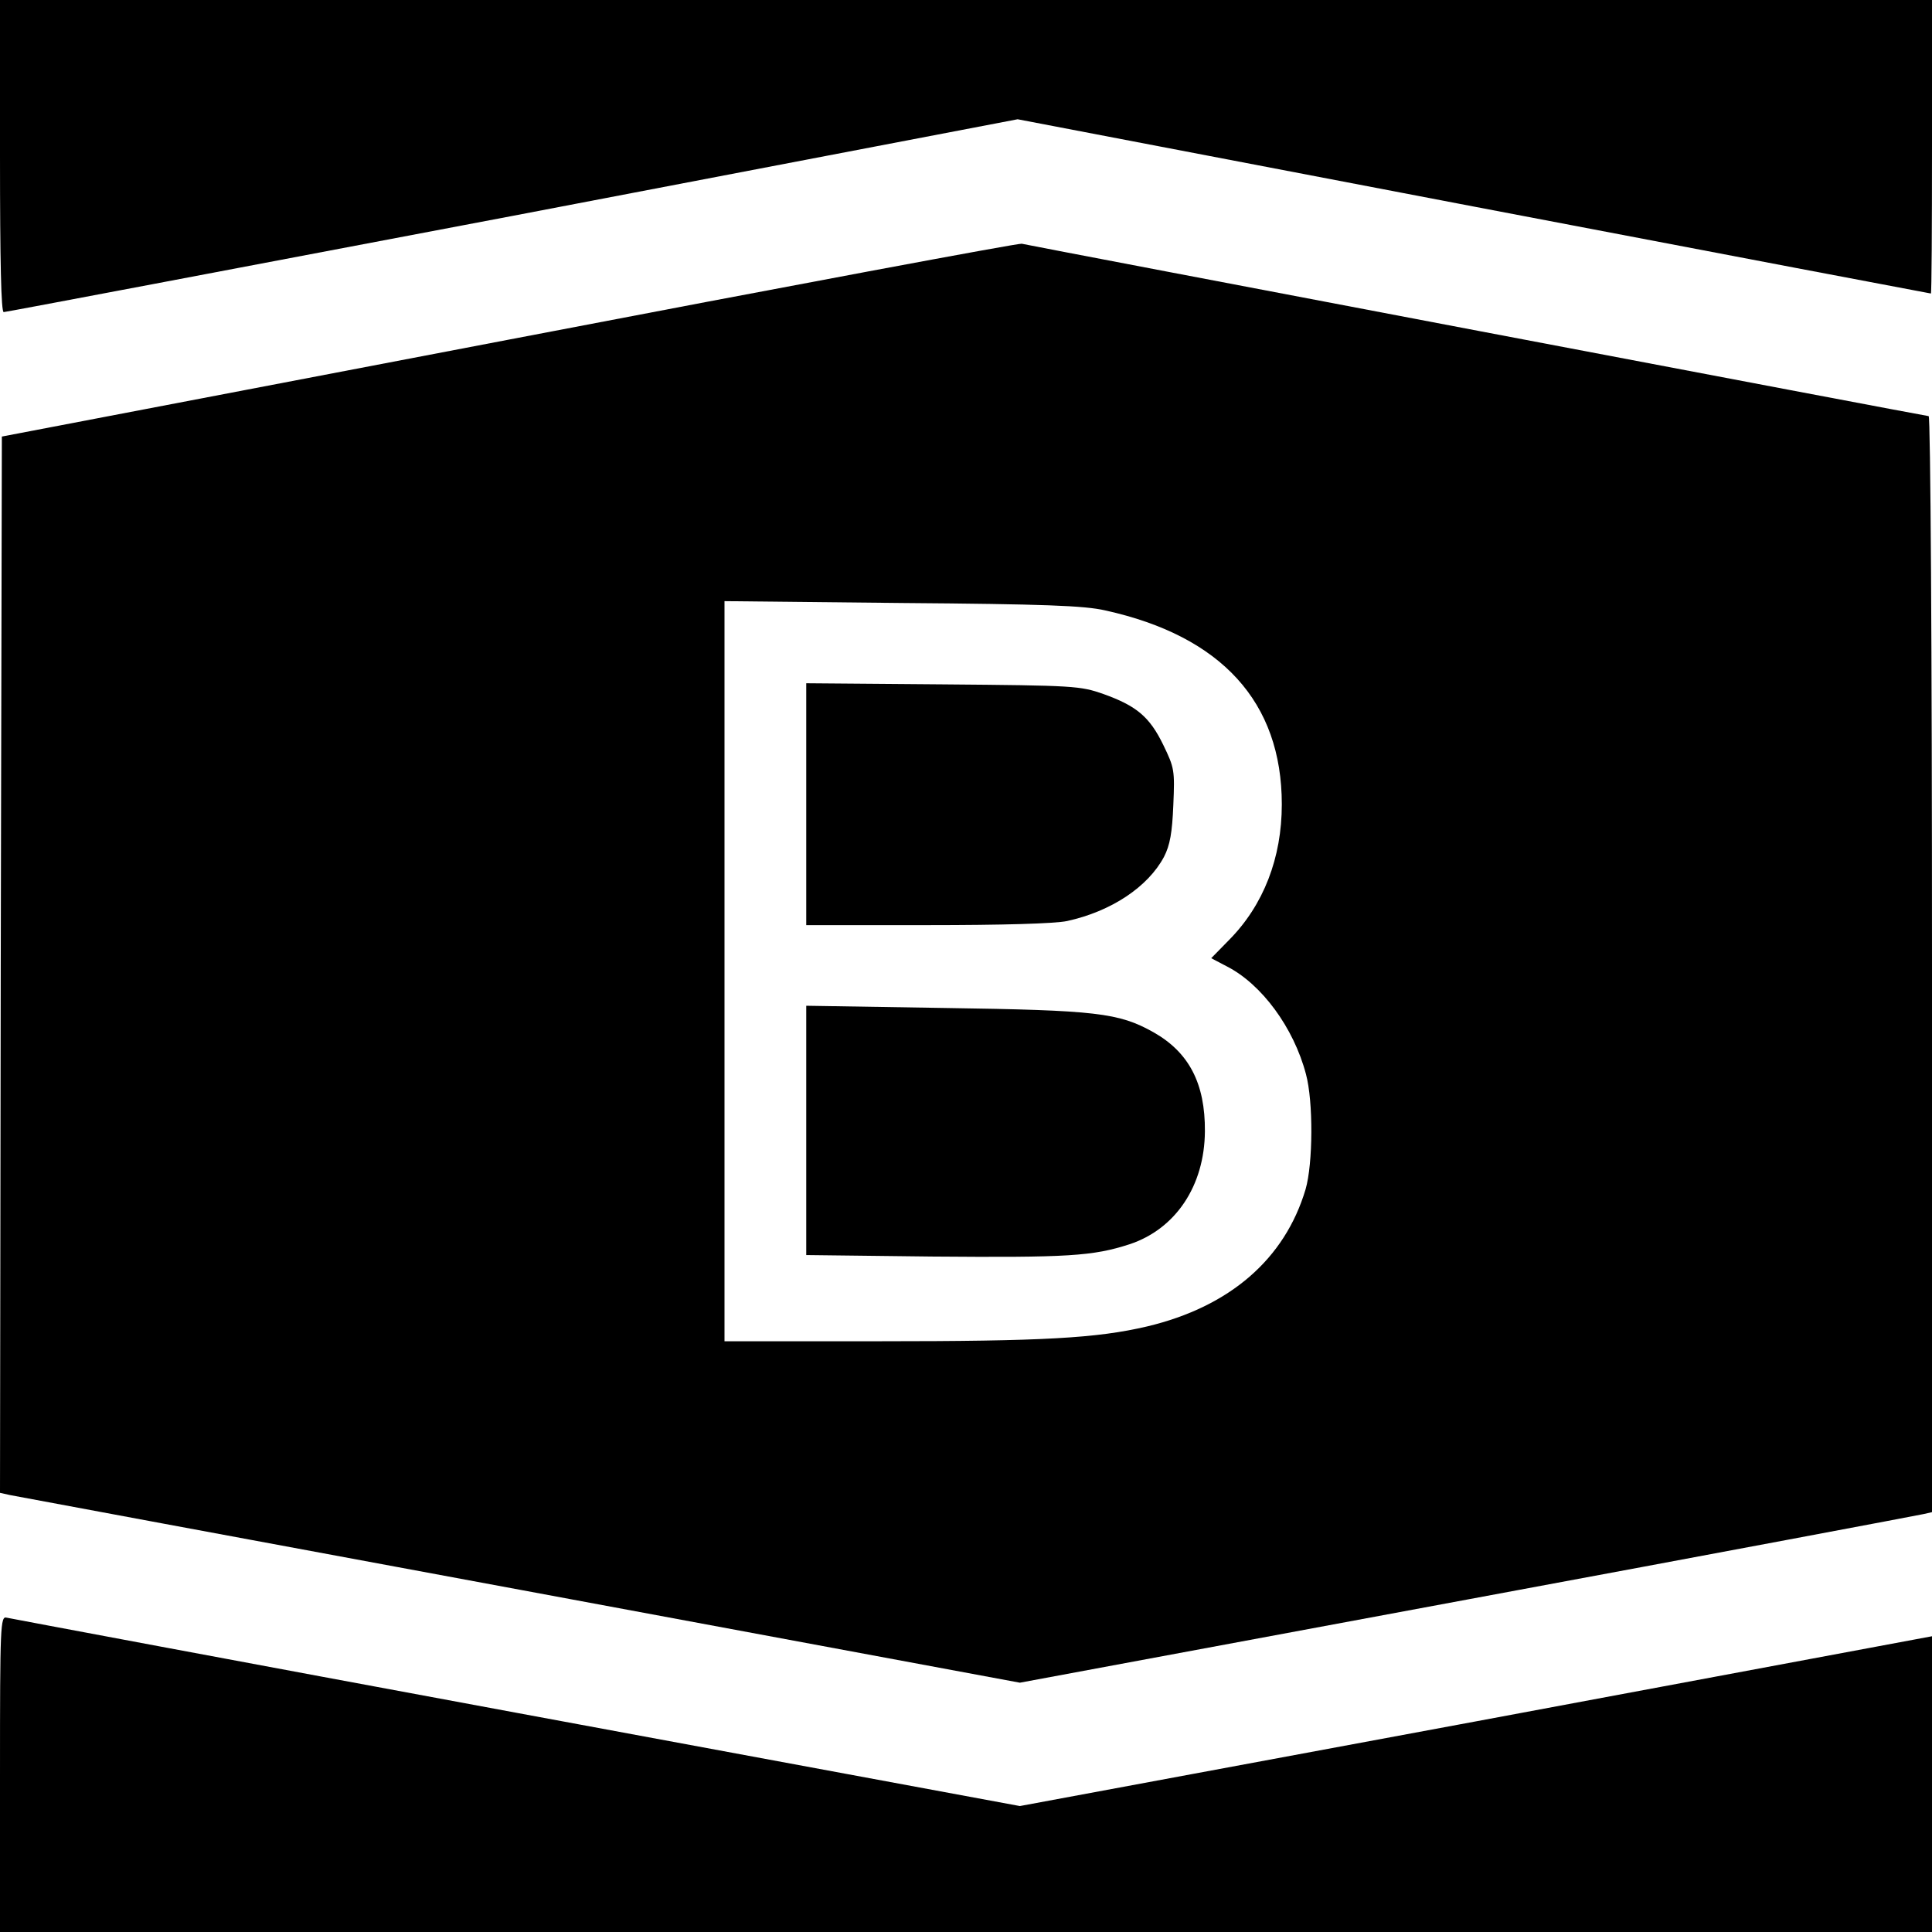 <?xml version="1.0" standalone="no"?>
<!DOCTYPE svg PUBLIC "-//W3C//DTD SVG 20010904//EN"
 "http://www.w3.org/TR/2001/REC-SVG-20010904/DTD/svg10.dtd">
<svg version="1.0" xmlns="http://www.w3.org/2000/svg"
 width="520pt" height="520pt" viewBox="0 0 520 520"
 preserveAspectRatio="xMidYMid meet">
<g transform="translate(0,520) scale(0.1,-0.1)"
fill="#000000" stroke="none">
<path d="M0 4780 c0 -285 3 -420 10 -420 6 0 622 117 1370 259 l1359 260 1228
-235 c675 -129 1229 -234 1230 -234 2 0 3 178 3 395 l0 395 -2600 0 -2600 0 0
-420z"/>
<path d="M1370 4286 l-1365 -261 -3 -1422 -2 -1421 27 -6 c16 -3 633 -118
1373 -255 l1345 -250 1205 224 c663 123 1215 227 1228 230 l22 5 0 1475 c0
847 -4 1475 -9 1475 -7 0 -2400 455 -2441 464 -8 2 -629 -114 -1380 -258z
m1605 -729 c313 -69 475 -247 475 -522 0 -144 -49 -271 -142 -365 l-48 -49 42
-22 c94 -48 180 -165 213 -290 20 -74 19 -241 -1 -310 -56 -188 -204 -316
-426 -369 -136 -32 -281 -40 -720 -40 l-418 0 0 996 0 996 478 -5 c381 -3 491
-7 547 -20z"/>
<path d="M2170 3036 l0 -326 325 0 c203 0 344 4 377 11 119 26 218 92 261 173
16 31 22 65 25 139 4 94 3 100 -27 162 -37 76 -72 105 -161 137 -63 22 -77 23
-432 26 l-368 3 0 -325z"/>
<path d="M2170 2157 l0 -335 338 -4 c367 -3 433 1 532 33 124 41 202 157 203
304 1 129 -43 213 -139 267 -93 52 -153 59 -561 65 l-373 6 0 -336z"/>
<path d="M0 426 l0 -426 2600 0 2600 0 0 398 0 398 -1227 -229 -1228 -228
-1355 251 c-745 138 -1363 254 -1372 256 -17 5 -18 -20 -18 -420z"/>
</g>
</svg>
